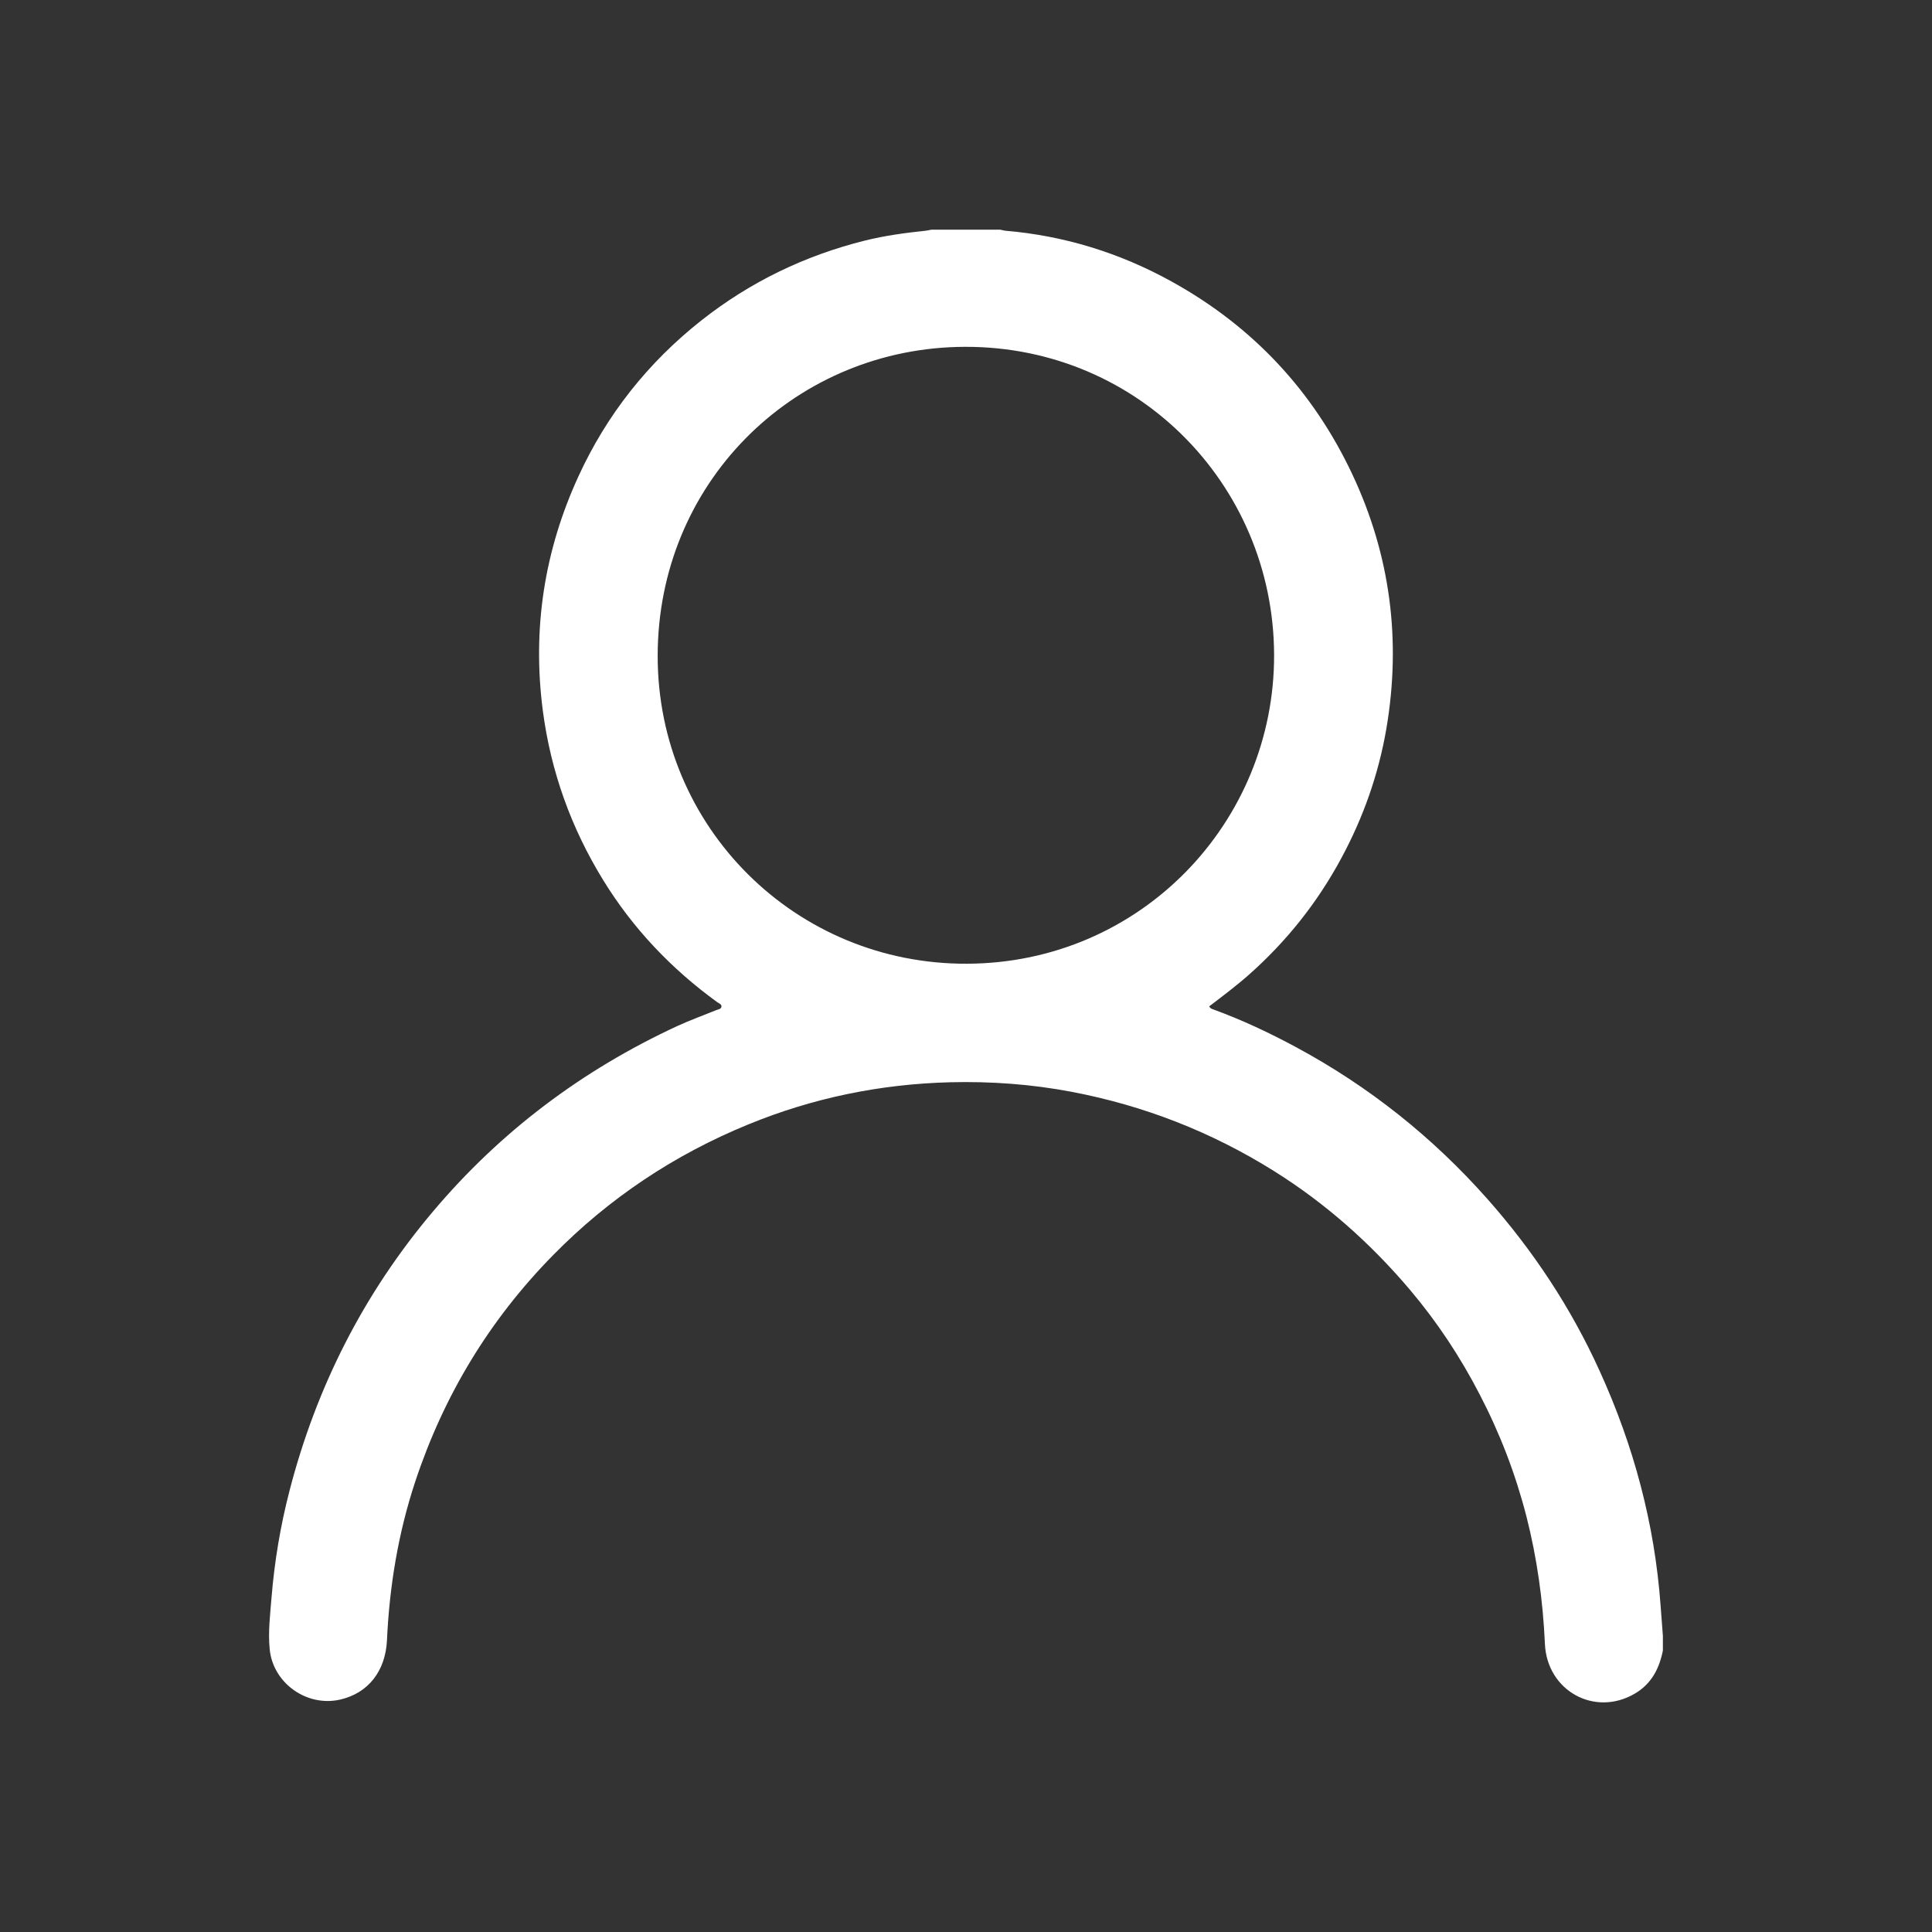 <?xml version="1.0" encoding="UTF-8"?>
<svg id="Capa_1" data-name="Capa 1" xmlns="http://www.w3.org/2000/svg" viewBox="0 0 170 170">
  <rect x="0" y="0" width="170" height="170" fill="#333333" stroke="none"/>
  <defs>
    <style>
      .cls-1 {
        fill: #fff;
      }
    </style>
  </defs>
  <g id="LGOG6F.tif">
    <path class="cls-1" d="M146.33,145.18c-.31,1.62-1.01,2.99-2.49,3.85-3.52,2.06-7.71-.25-7.9-4.37-.17-3.8-.69-7.55-1.63-11.24-.96-3.73-2.33-7.3-4.11-10.72-1.7-3.29-3.73-6.36-6.12-9.19-3.47-4.1-7.43-7.62-12-10.48-5.5-3.44-11.43-5.75-17.79-6.96-3.53-.67-7.1-.93-10.69-.84-6.15.16-12.09,1.38-17.78,3.72-6.49,2.66-12.23,6.48-17.16,11.5-5.6,5.7-9.61,12.34-12.12,19.91-1.5,4.53-2.27,9.2-2.49,13.96-.13,2.72-1.64,4.66-4.12,5.23-2.94.67-5.91-1.45-6.2-4.43-.15-1.52.04-3.03.16-4.53.26-3.18.78-6.31,1.58-9.4,2.36-9.14,6.53-17.37,12.63-24.59,5.94-7.04,13.13-12.44,21.48-16.31,1.13-.52,2.3-.94,3.45-1.41.17-.07.42-.08.45-.3.03-.22-.22-.29-.36-.39-4.04-2.93-7.42-6.48-10.04-10.74-2.83-4.6-4.62-9.58-5.32-14.95-.93-7.17.13-14.04,3.14-20.59,2.49-5.43,6.12-10.01,10.82-13.72,4.29-3.38,9.09-5.7,14.38-7.02,1.76-.44,3.56-.68,5.36-.87.17-.02.33-.06.49-.09,2.02,0,4.05,0,6.07,0,.14.03.29.07.43.09,5.2.44,10.08,1.95,14.64,4.47,7.13,3.94,12.44,9.61,15.9,16.96,3.35,7.12,4.32,14.61,3,22.38-.69,4.02-2.03,7.82-3.97,11.41-2.1,3.9-4.81,7.31-8.13,10.25-1.12.99-2.31,1.88-3.49,2.78.11.22.29.24.44.3,2.48.91,4.86,2.03,7.18,3.28,6.41,3.45,12.02,7.91,16.85,13.36,4.04,4.56,7.36,9.58,9.88,15.13,3,6.58,4.85,13.46,5.37,20.68.06.88.14,1.76.2,2.64v1.26ZM112.11,57.63c-.04-15.16-12.34-27.55-27.94-27.1-14.51.42-26.28,12.04-26.3,27.16-.02,15.11,12.15,27.18,27.24,27.11,15.28-.07,27.03-12.45,27-27.16Z"/>
  </g>
</svg>